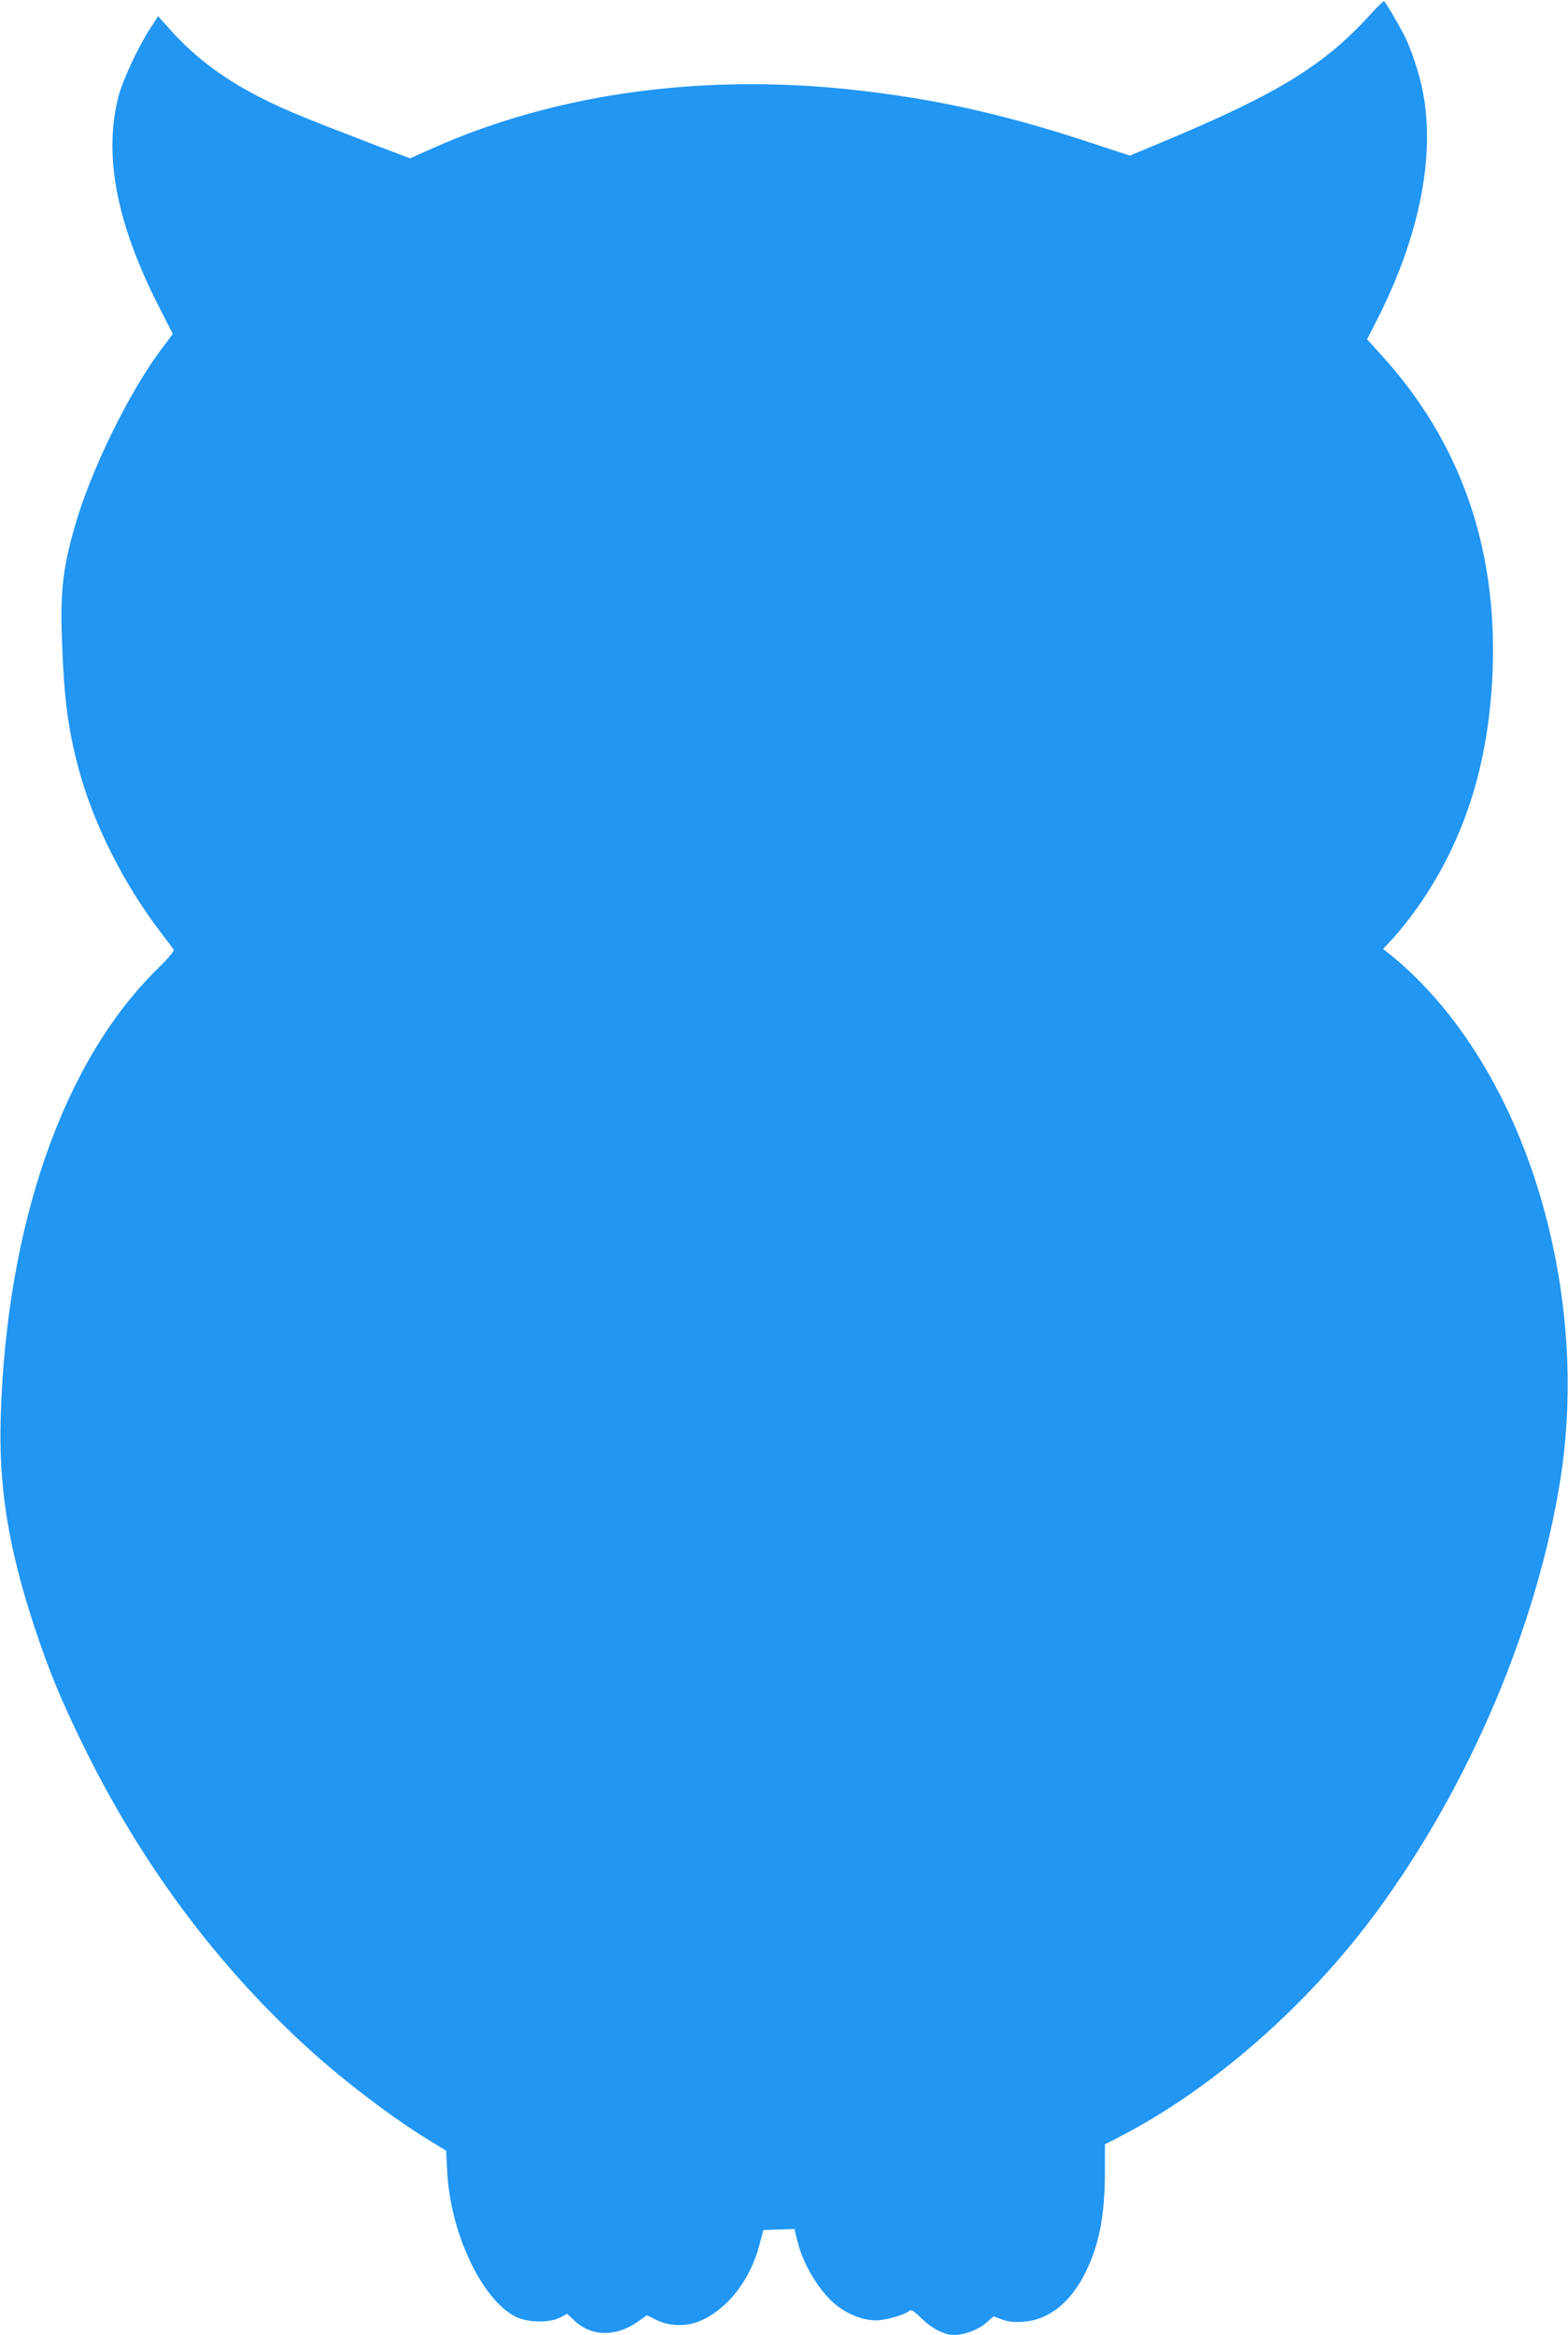 <?xml version="1.0" standalone="no"?>
<!DOCTYPE svg PUBLIC "-//W3C//DTD SVG 20010904//EN"
 "http://www.w3.org/TR/2001/REC-SVG-20010904/DTD/svg10.dtd">
<svg version="1.0" xmlns="http://www.w3.org/2000/svg"
 width="860pt" height="1280pt" viewBox="0 0 860 1280"
 preserveAspectRatio="xMidYMid meet">
<g transform="translate(0,1280) scale(0.1,-0.1)"
fill="#2196f3" stroke="none">
<path d="M7521 12726 c-254 -281 -505 -436 -1125 -696 l-199 -83 -201 66
c-459 152 -816 234 -1241 286 -862 106 -1691 -3 -2385 -313 l-121 -54 -182 69
c-385 148 -496 193 -618 254 -210 104 -371 223 -508 374 l-74 82 -44 -68 c-68
-106 -149 -280 -173 -371 -83 -321 -12 -695 220 -1150 l78 -153 -62 -82 c-177
-235 -387 -663 -474 -967 -69 -239 -83 -365 -71 -660 11 -293 33 -457 88 -666
80 -304 250 -642 454 -907 34 -45 66 -87 70 -93 4 -7 -33 -50 -89 -105 -515
-504 -828 -1398 -860 -2454 -12 -389 42 -722 186 -1157 82 -247 145 -398 270
-653 316 -644 734 -1205 1238 -1661 197 -179 470 -385 667 -504 l82 -50 6
-117 c17 -332 187 -694 371 -791 67 -35 189 -38 249 -6 l38 20 39 -37 c93 -89
230 -91 350 -5 l48 34 53 -26 c74 -37 171 -37 249 -1 147 69 265 223 315 412
l22 82 85 3 85 3 17 -68 c34 -137 129 -288 224 -358 63 -47 141 -75 206 -75
52 0 156 29 183 52 11 9 24 1 66 -40 58 -57 124 -91 178 -92 58 0 132 27 177
66 l42 36 45 -17 c31 -12 64 -16 112 -13 142 8 264 103 346 270 77 155 107
314 107 556 l0 147 78 40 c509 261 1035 721 1414 1237 509 692 881 1571 1007
2373 71 456 45 949 -76 1420 -156 610 -462 1129 -852 1447 l-45 36 57 61 c31
34 88 105 126 159 264 371 400 800 418 1317 23 668 -179 1241 -603 1710 l-86
95 50 98 c235 457 325 901 256 1259 -17 91 -64 234 -100 305 -34 67 -105 187
-113 191 -3 2 -35 -28 -70 -67z"/>
</g>
</svg>
